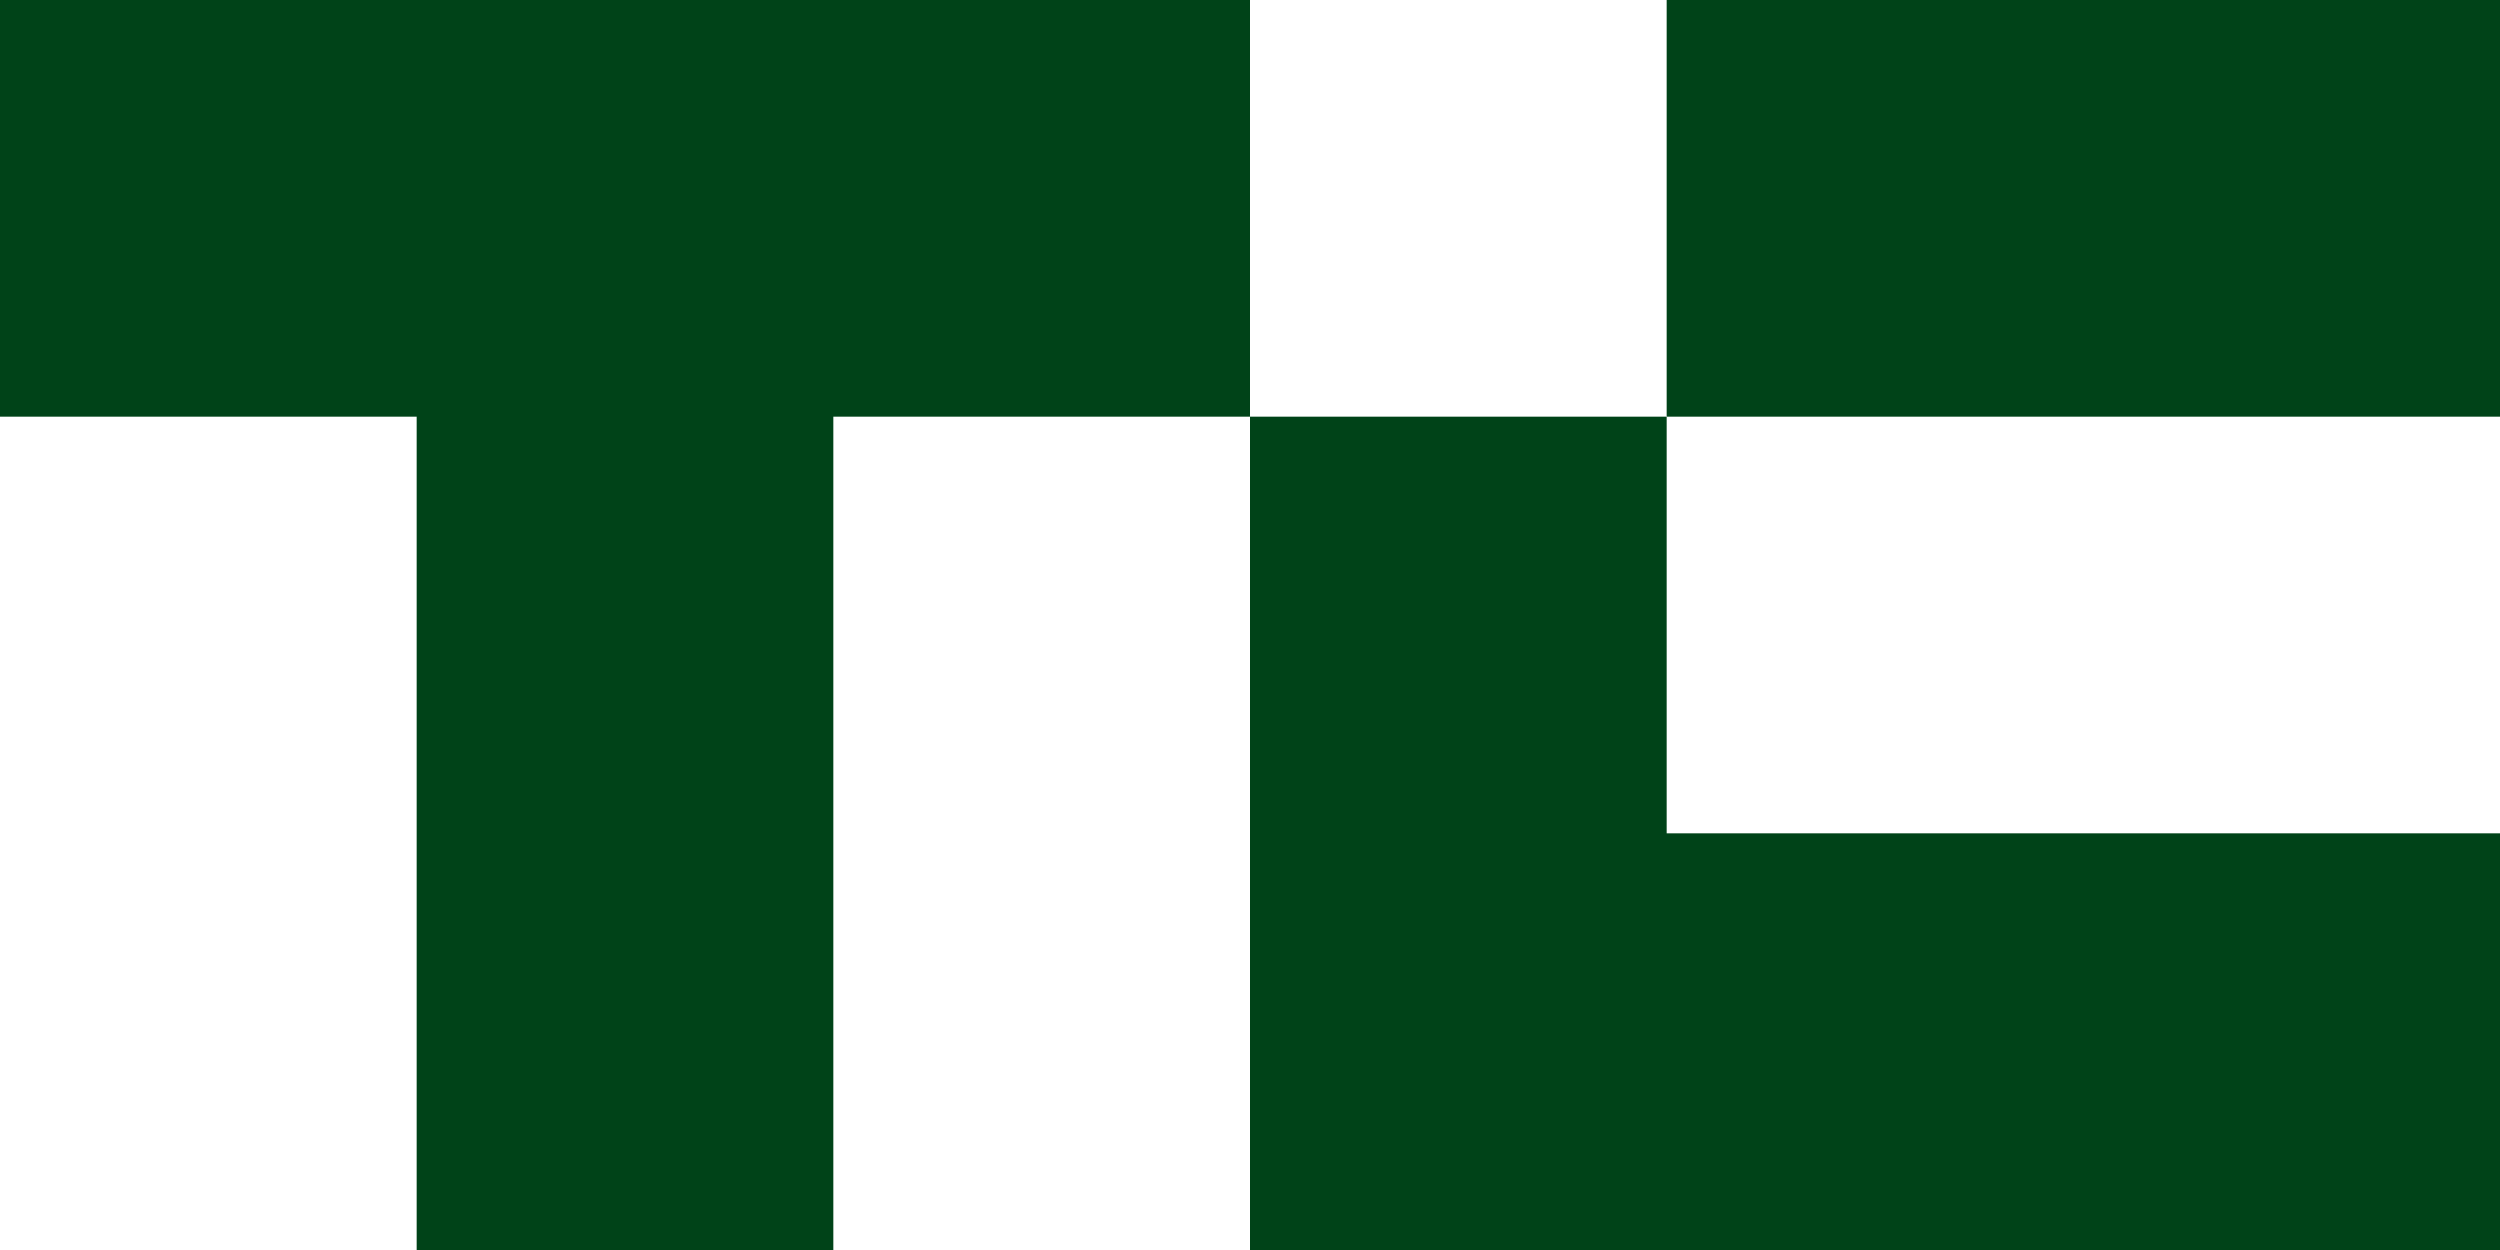 <svg width="60" height="30" viewBox="0 0 60 30" fill="none" xmlns="http://www.w3.org/2000/svg">
<g clip-path="url(#clip0_401_60)">
<path d="M30 0V10H20V30H10V10H0V0H30Z" fill="#004318"/>
<path d="M60 0H40V10H60V0Z" fill="#004318"/>
<path d="M60 20V30H30V10H40V20H60Z" fill="#004318"/>
</g>
<defs>
<clipPath id="clip0_401_60">
<rect width="60" height="30" fill="white"/>
</clipPath>
</defs>
</svg>
